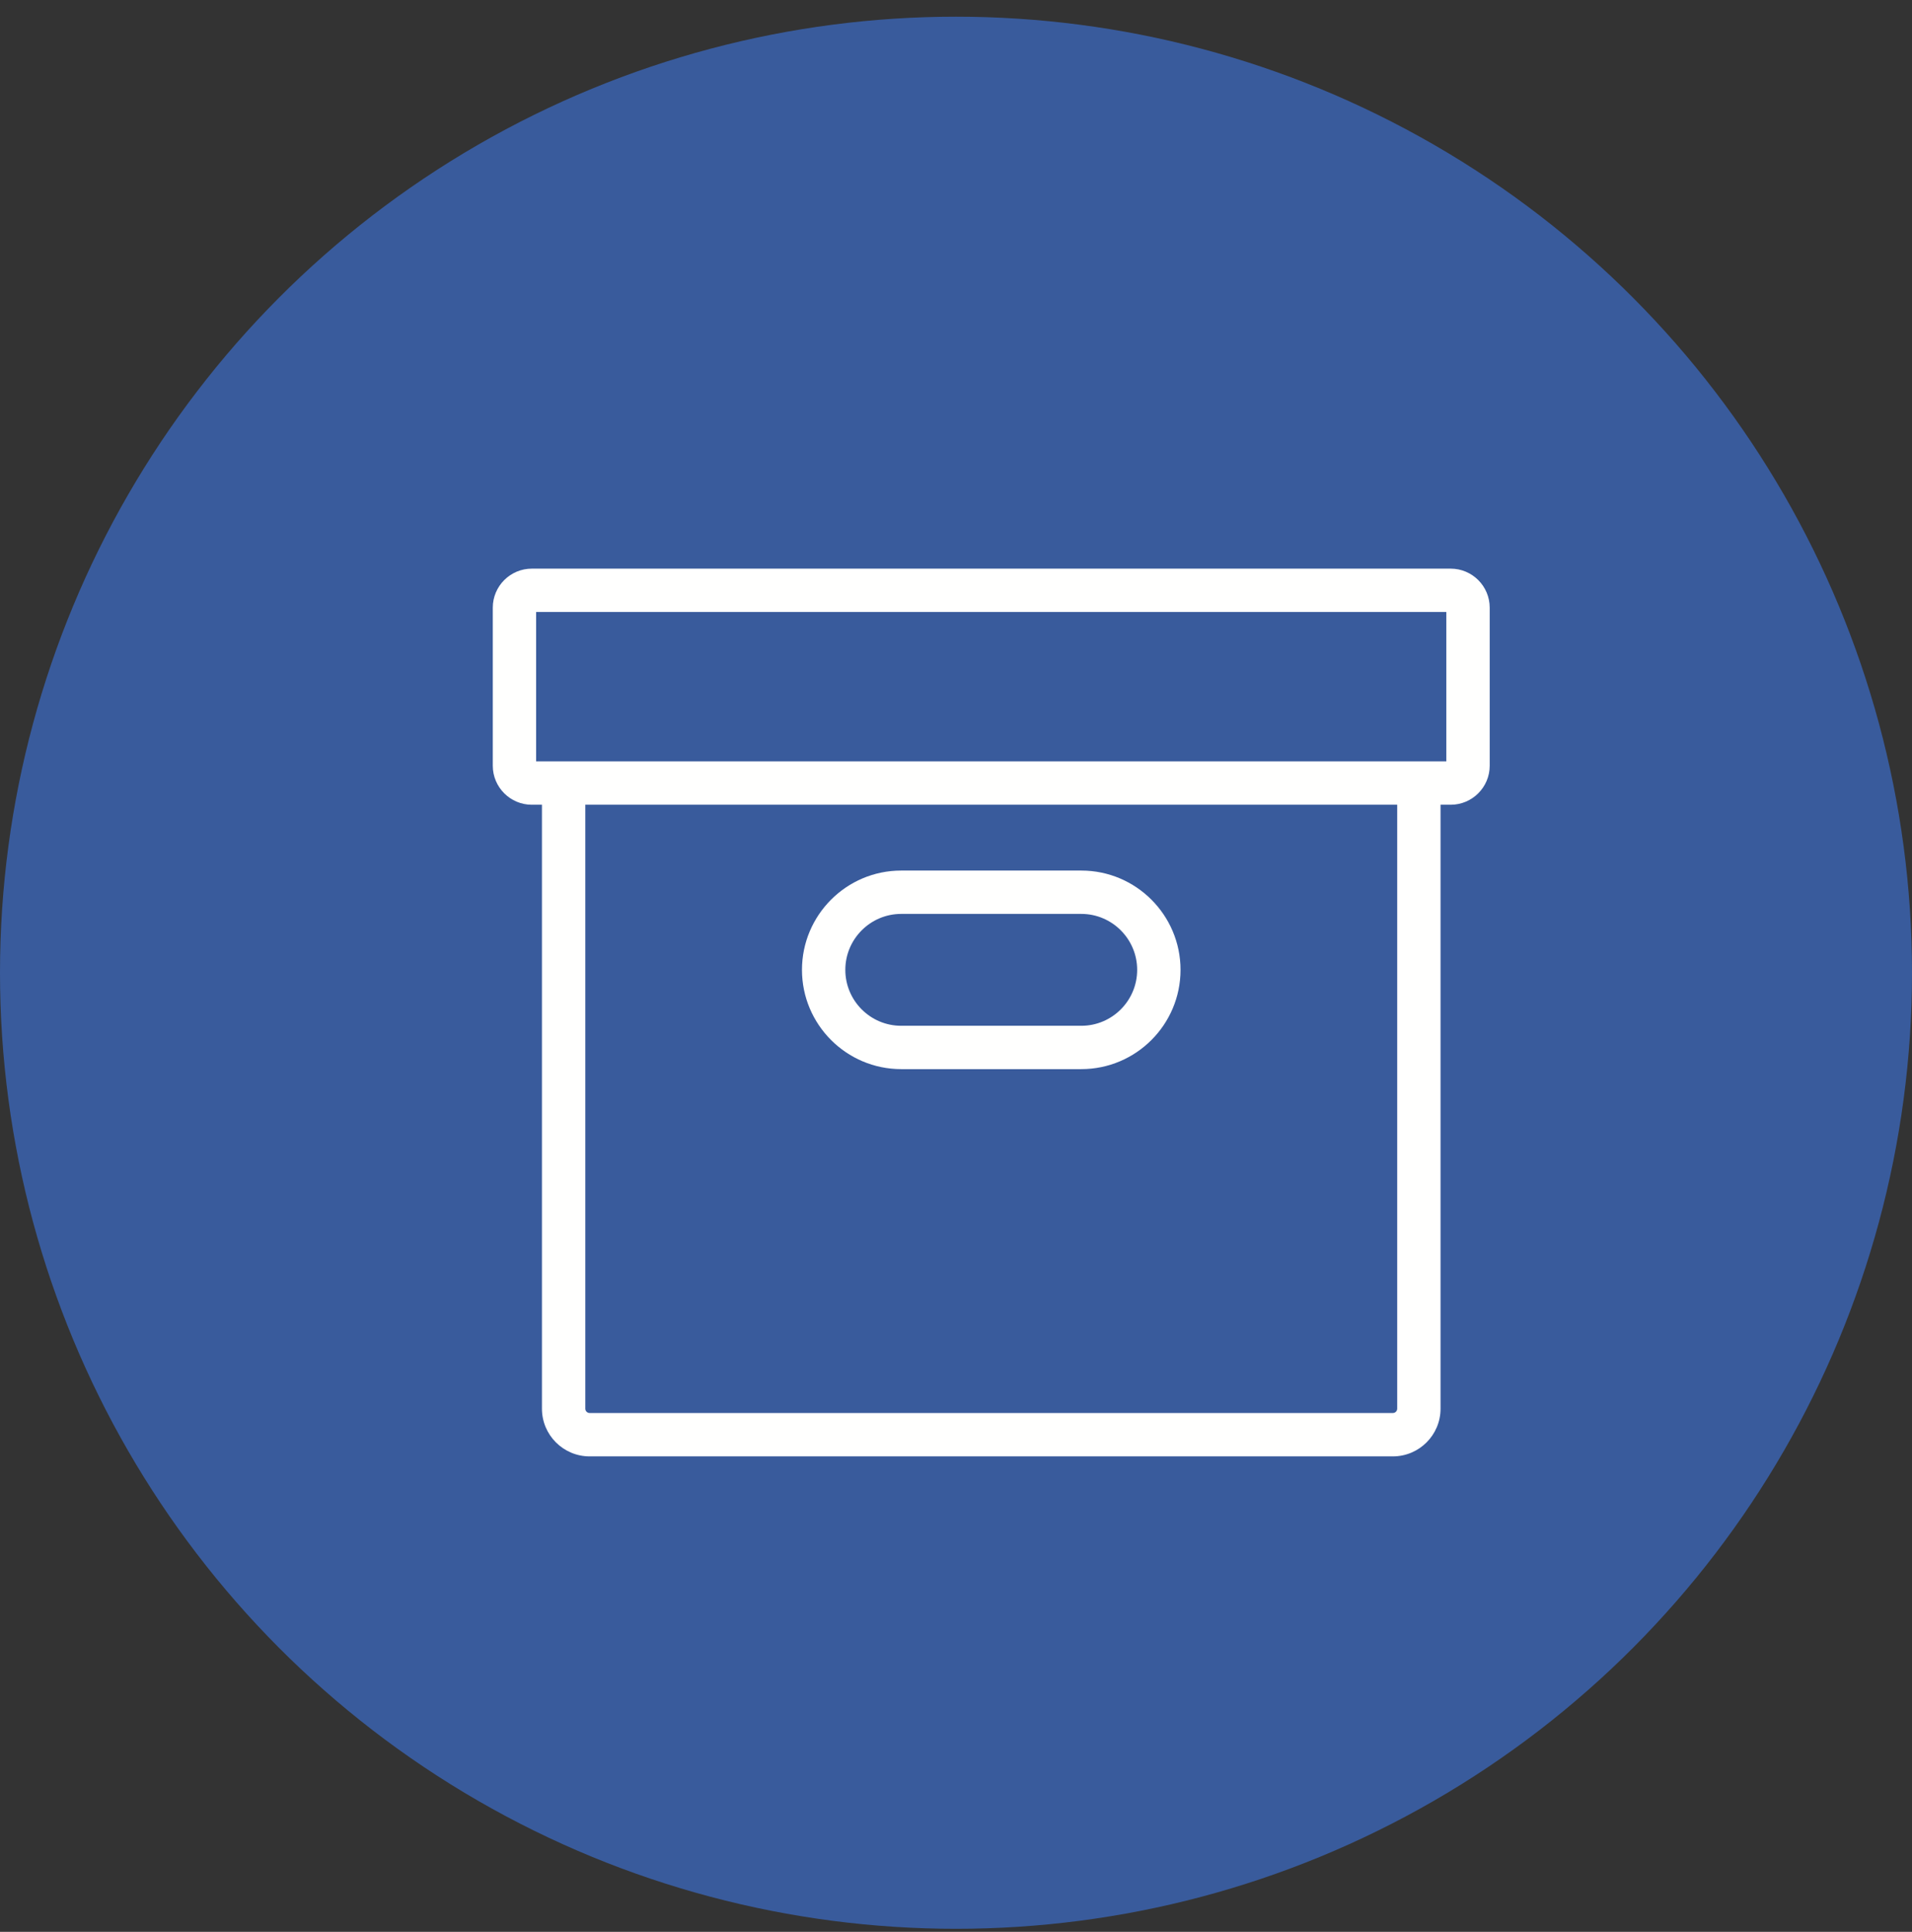 <svg width="97" height="98" viewBox="0 0 97 98" fill="none" xmlns="http://www.w3.org/2000/svg">
<rect x="0" y="0" width="97" height="98" fill="#333333" stroke="none"/>
<circle cx="48.5" cy="49.347" r="48.5" fill="#395B9C"/>
<path fill-rule="evenodd" clip-rule="evenodd" d="M45.718 46.362H54.858C56.42 46.362 57.691 47.638 57.691 49.2C57.691 50.765 56.42 52.037 54.858 52.037H45.718C44.156 52.037 42.885 50.765 42.885 49.2C42.885 47.638 44.156 46.362 45.718 46.362ZM45.718 54.236H54.858C57.634 54.236 59.891 51.975 59.891 49.2C59.891 46.424 57.634 44.163 54.858 44.163H45.718C42.942 44.163 40.686 46.424 40.686 49.2C40.686 51.975 42.942 54.236 45.718 54.236ZM27.199 38.625H73.376V31.046H27.199V38.625ZM70.883 71.461C70.883 71.584 70.782 71.681 70.663 71.681H29.913C29.795 71.681 29.693 71.584 29.693 71.461V40.824H70.883V71.461ZM73.597 28.847H26.979C25.889 28.847 25 29.735 25 30.826V38.845C25 39.936 25.889 40.824 26.979 40.824H27.494V71.461C27.494 72.799 28.581 73.881 29.913 73.881H70.663C71.996 73.881 73.082 72.799 73.082 71.461V40.824H73.597C74.688 40.824 75.576 39.936 75.576 38.845V30.826C75.576 29.735 74.688 28.847 73.597 28.847Z" fill="#FFFFFE"/>
</svg>
